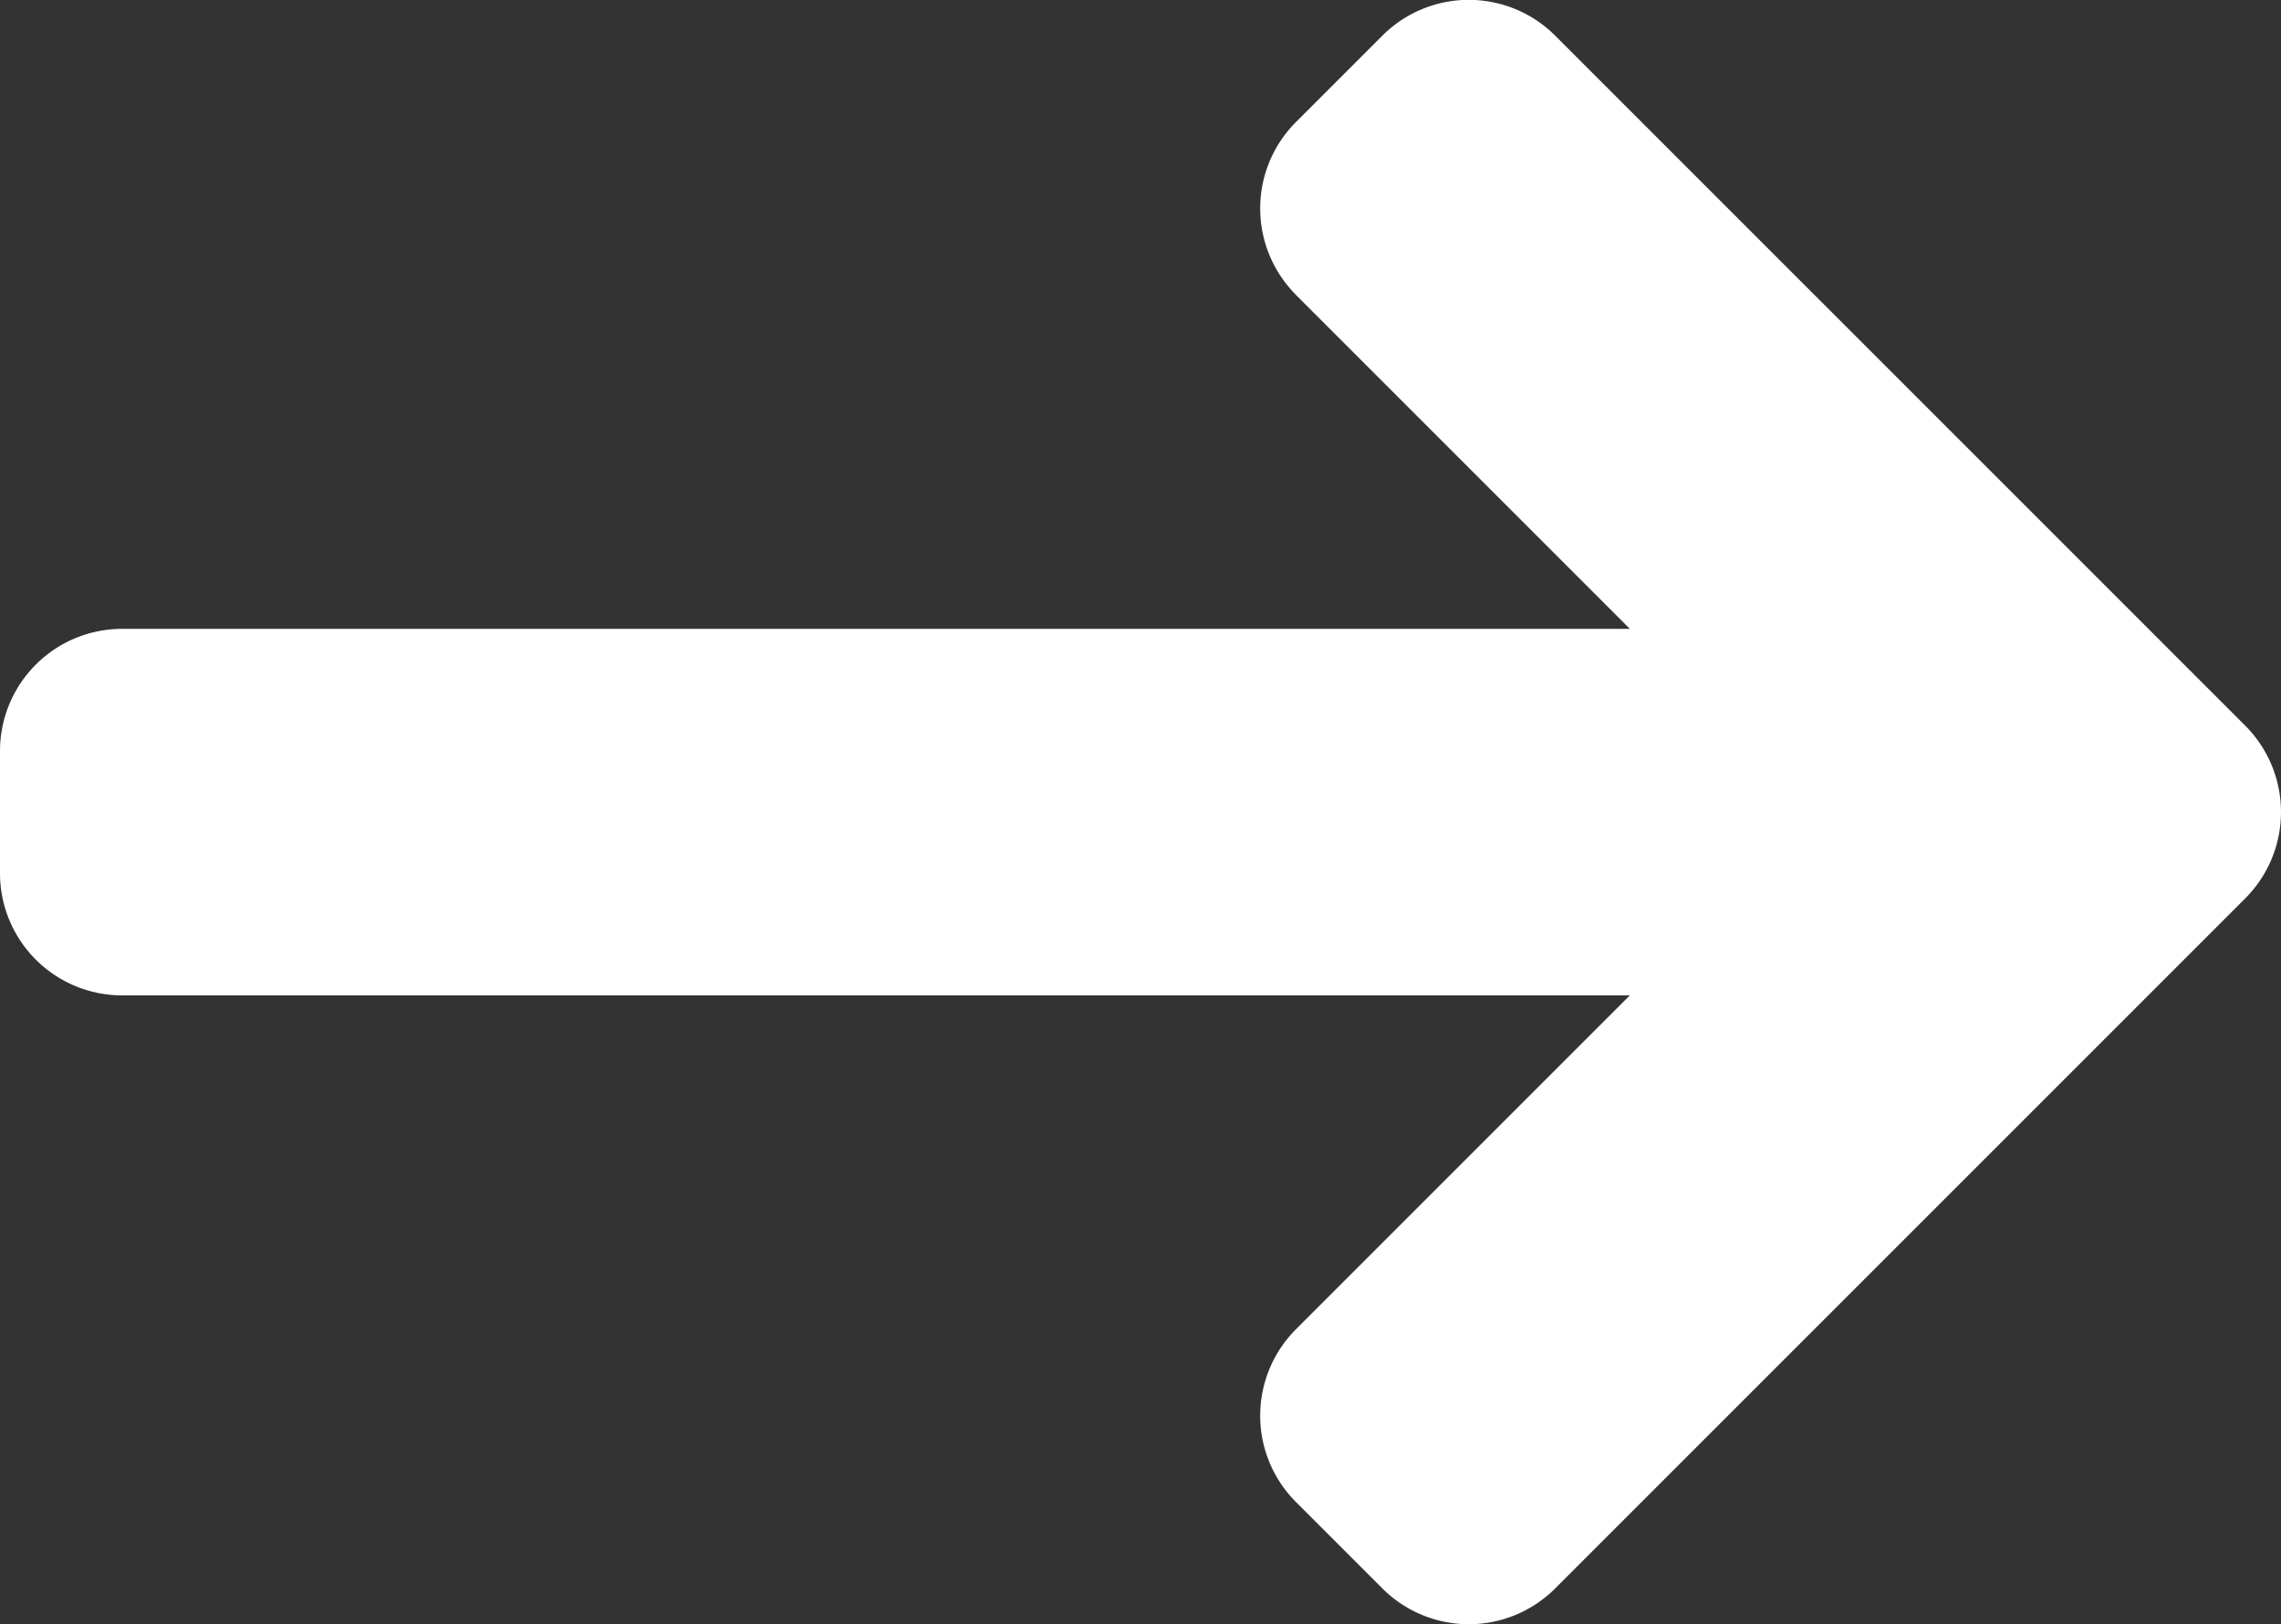 <svg xmlns="http://www.w3.org/2000/svg" width="30" height="21.363" viewBox="0 0 30 21.363"><rect x="0" y="0" width="30" height="21.363" fill="#333333" stroke="none"/><defs><style>.a{fill:#fff;}</style></defs><path class="a" d="M17.045,100.365l4.391,4.391H1.607A1.607,1.607,0,0,0,0,106.363v1.607a1.607,1.607,0,0,0,1.607,1.607H21.436l-4.391,4.391a1.607,1.607,0,0,0,0,2.273l1.136,1.136a1.607,1.607,0,0,0,2.273,0l9.075-9.075a1.607,1.607,0,0,0,0-2.273l-9.075-9.075a1.607,1.607,0,0,0-2.273,0l-1.136,1.136a1.607,1.607,0,0,0,0,2.273Z" transform="translate(0 -96.485)"/></svg>